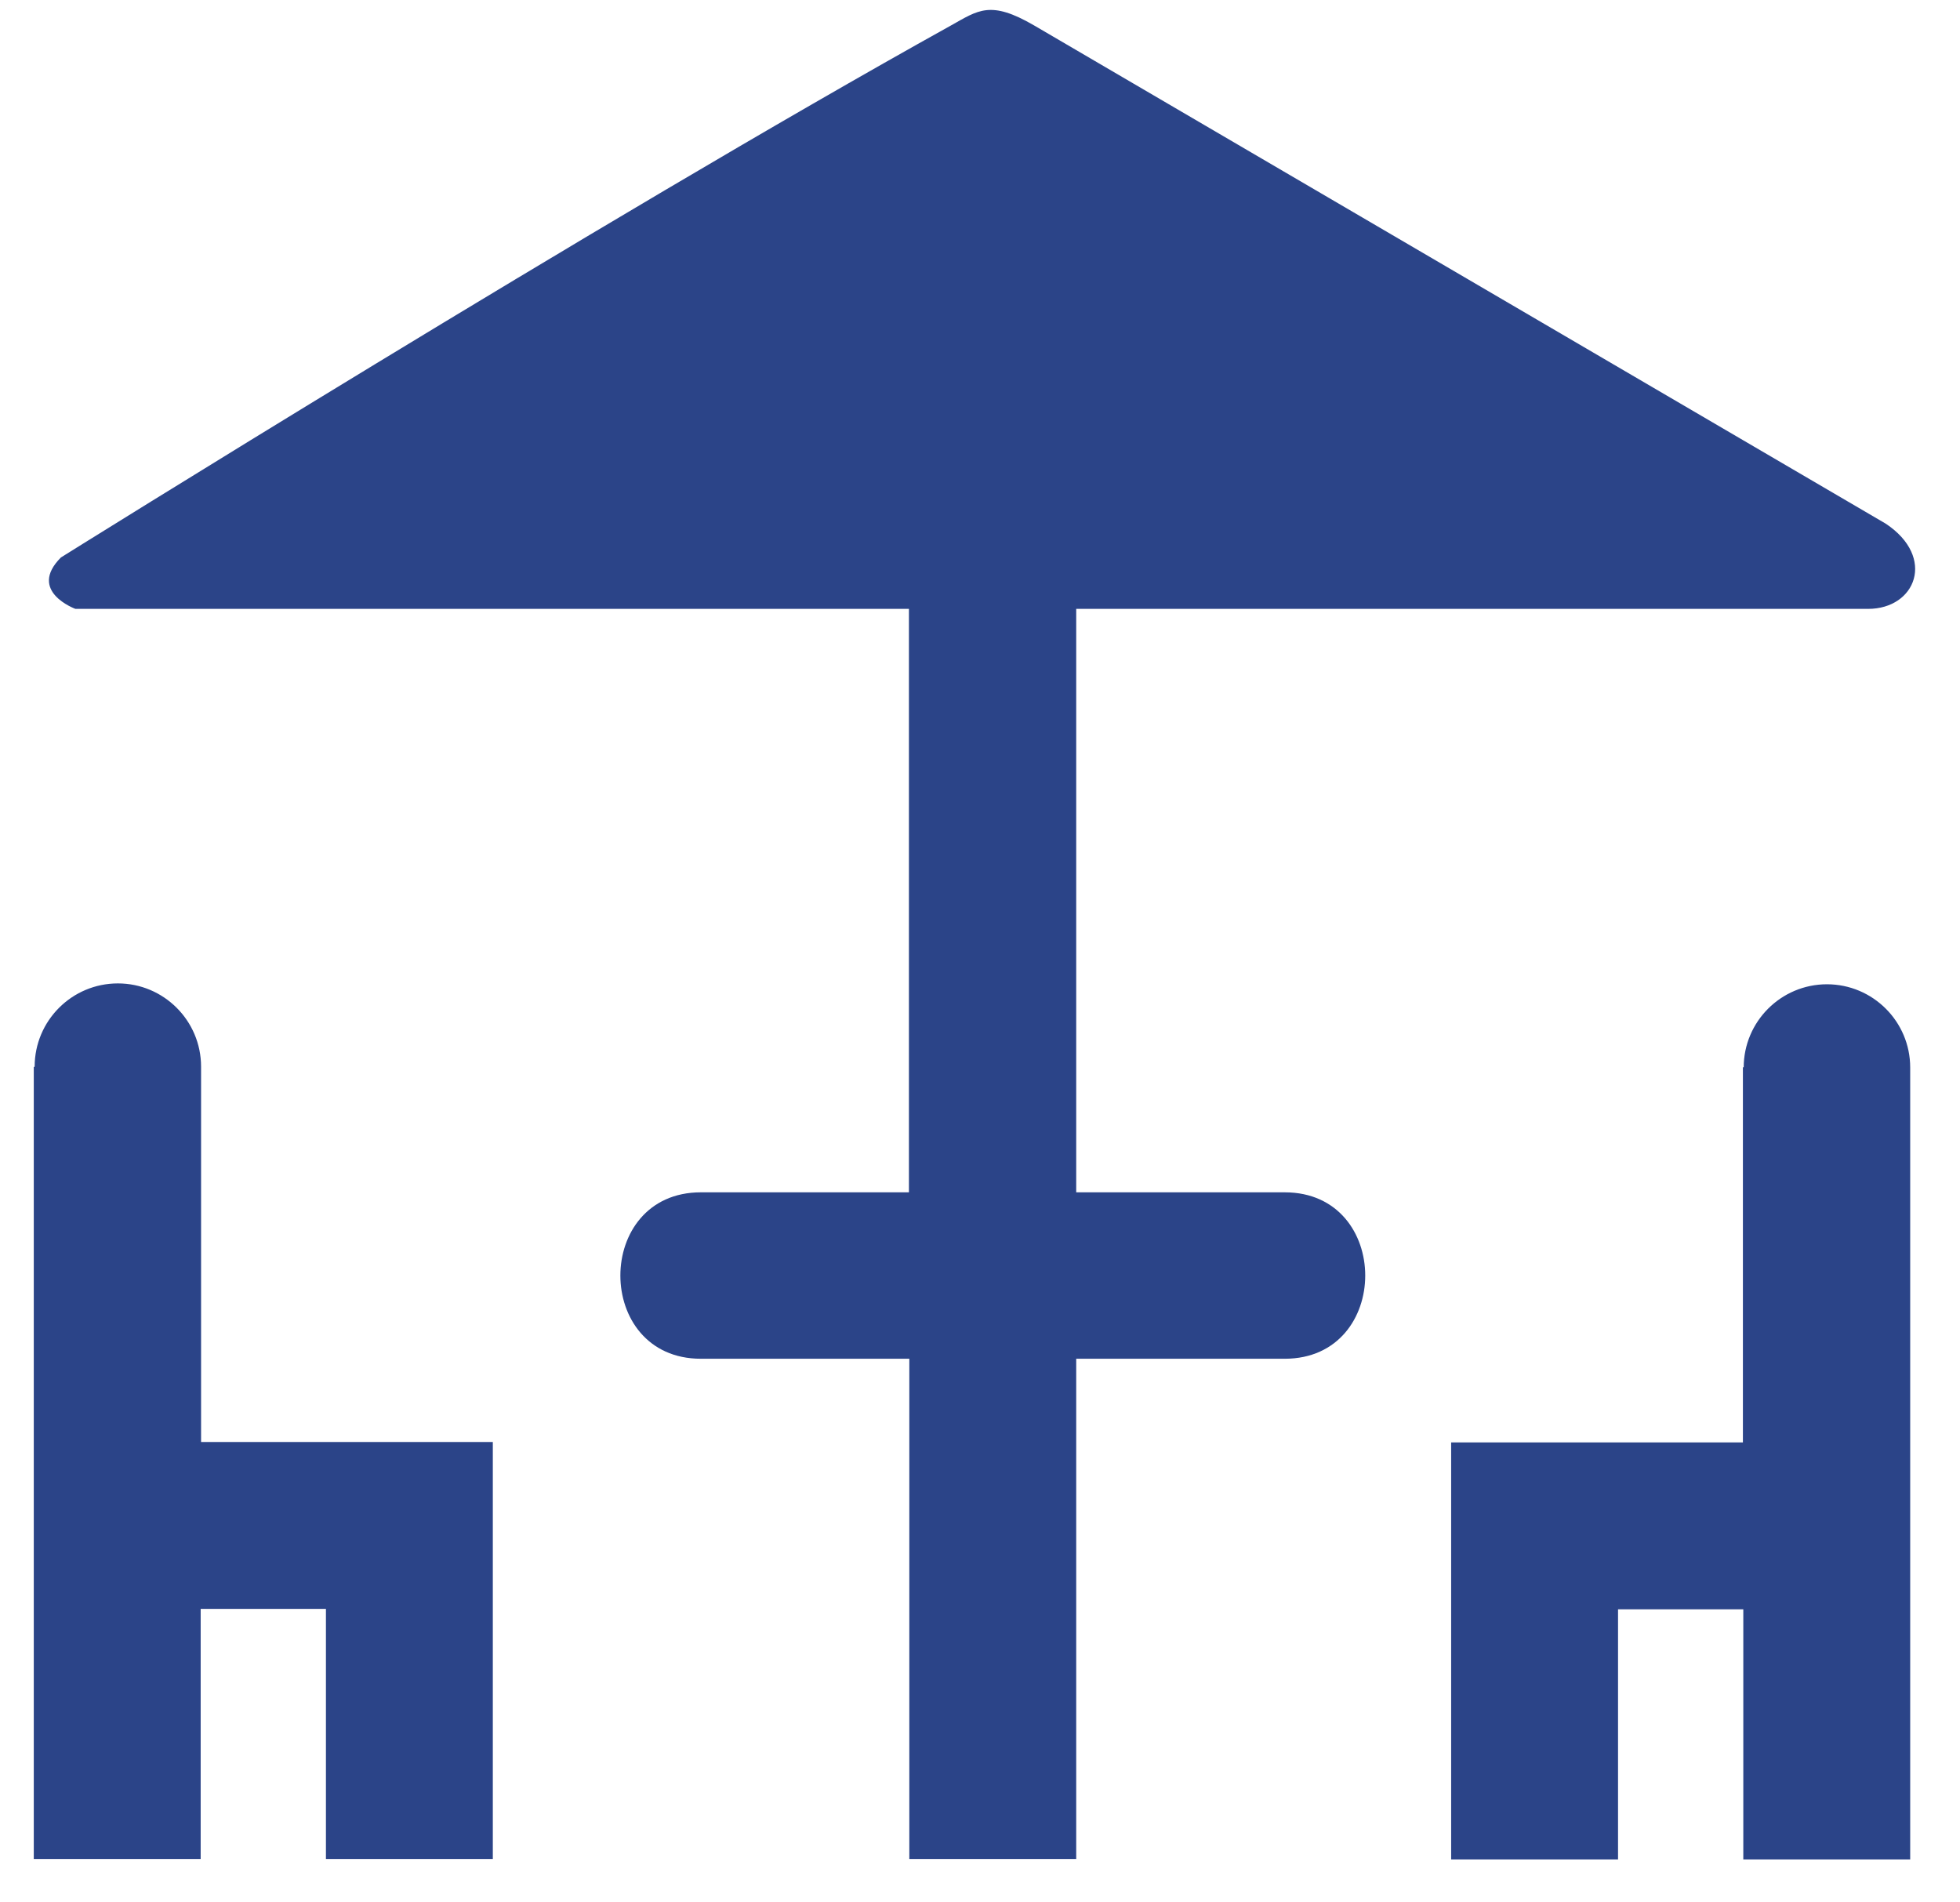 <svg width="34" height="33" viewBox="0 0 34 33" fill="none" xmlns="http://www.w3.org/2000/svg">
<path fill-rule="evenodd" clip-rule="evenodd" d="M0.586 18.51V32.247H3.481V27.909H5.654V32.247H8.549V25.014H3.488V18.503C3.488 17.706 2.841 17.059 2.045 17.059C1.248 17.059 0.601 17.706 0.601 18.503L0.586 18.51ZM30.234 18.51V25.021H25.173V32.255H28.068V27.916H30.241V32.255H33.136V18.517C33.136 17.721 32.488 17.074 31.692 17.074C30.896 17.074 30.248 17.721 30.248 18.517L30.234 18.51ZM12.158 20.683C10.296 20.683 10.296 23.57 12.158 23.57H15.774V32.247H18.669V23.57H22.286C24.148 23.57 24.148 20.683 22.286 20.683H18.669V10.562H32.407C33.23 10.562 33.592 9.67 32.712 9.084L17.94 0.442C17.178 -0.002 16.97 0.178 16.496 0.442C10.437 3.808 1.057 9.67 1.057 9.67C0.471 10.257 1.308 10.562 1.308 10.562H15.767V20.683H12.15H12.158Z" fill="#2B4488"/>
</svg>

